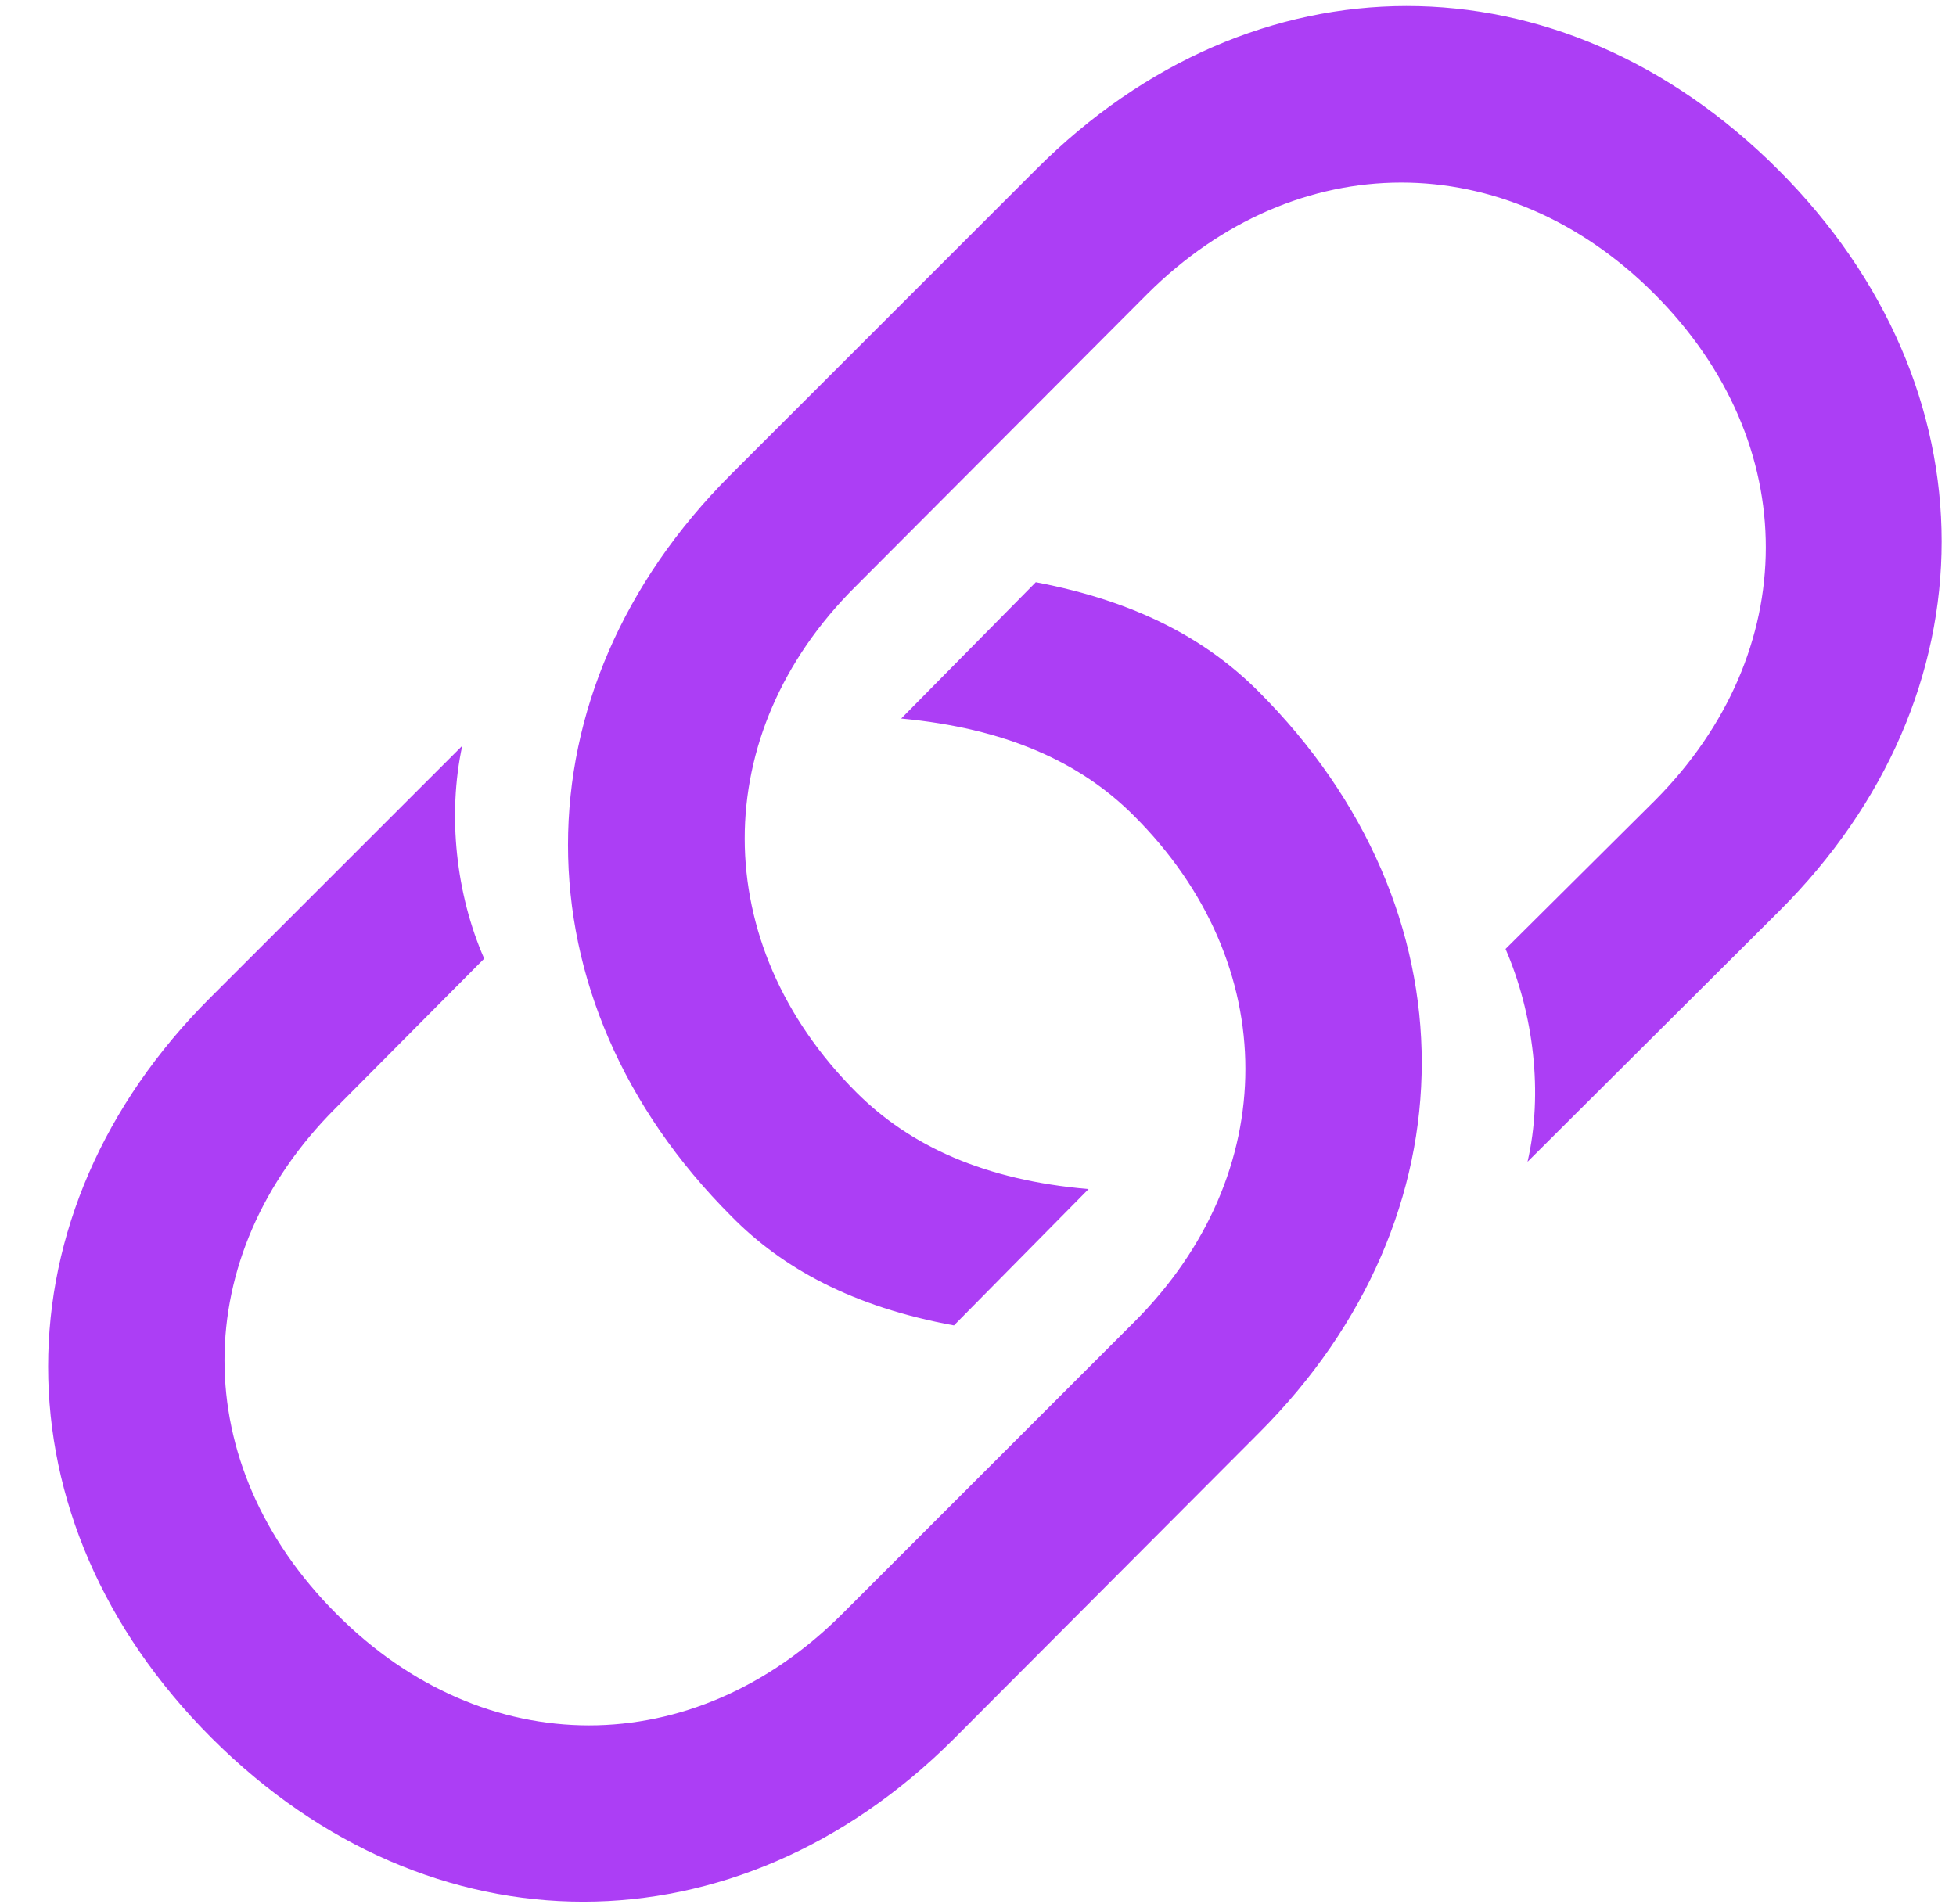 <?xml version="1.0" encoding="UTF-8"?>
<svg width="38px" height="37px" viewBox="0 0 38 37" version="1.1" xmlns="http://www.w3.org/2000/svg" xmlns:xlink="http://www.w3.org/1999/xlink">
    <title>iconLinkingAbility</title>
    <g id="Page-1" stroke="none" stroke-width="1" fill="none" fill-rule="evenodd">
        <g id="Legal-1281" transform="translate(-75, -9230)" fill="#AC3EF5" fill-rule="nonzero">
            <g id="7---Small-Business" transform="translate(0, 8653)">
                <g id="Group-3" transform="translate(75, 575)">
                    <g id="iconLinkingAbility" transform="translate(-3, 0)">
                        <g id="􀉣" transform="translate(3.935, 2.117)">
                            <path d="M17.598,25.637 L20.213,22.988 C18.196,22.817 16.744,22.151 15.701,21.108 C12.813,18.22 12.813,14.135 15.684,11.281 L21.358,5.591 C24.246,2.719 28.314,2.702 31.202,5.591 C34.107,8.496 34.073,12.563 31.219,15.434 L28.314,18.322 C28.86,19.587 29.048,21.125 28.741,22.458 L33.629,17.588 C37.833,13.401 37.85,7.419 33.611,3.181 C29.356,-1.075 23.409,-1.04 19.205,3.164 L13.257,9.111 C9.053,13.315 9.036,19.279 13.275,23.518 C14.266,24.526 15.633,25.278 17.598,25.637 Z M19.188,11.196 L16.573,13.845 C18.589,14.033 20.042,14.682 21.085,15.725 C23.99,18.613 23.973,22.697 21.102,25.569 L15.428,31.242 C12.54,34.131 8.472,34.131 5.601,31.242 C2.696,28.337 2.713,24.287 5.584,21.416 L8.472,18.51 C7.925,17.263 7.755,15.725 8.045,14.375 L3.157,19.262 C-1.047,23.449 -1.064,29.414 3.174,33.652 C7.43,37.907 13.377,37.873 17.581,33.686 L23.528,27.722 C27.733,23.518 27.75,17.553 23.511,13.315 C22.52,12.324 21.17,11.572 19.188,11.196 Z" id="Shape"></path>
                        </g>
                    </g>
                </g>
            </g>
        </g>
    </g>
</svg>